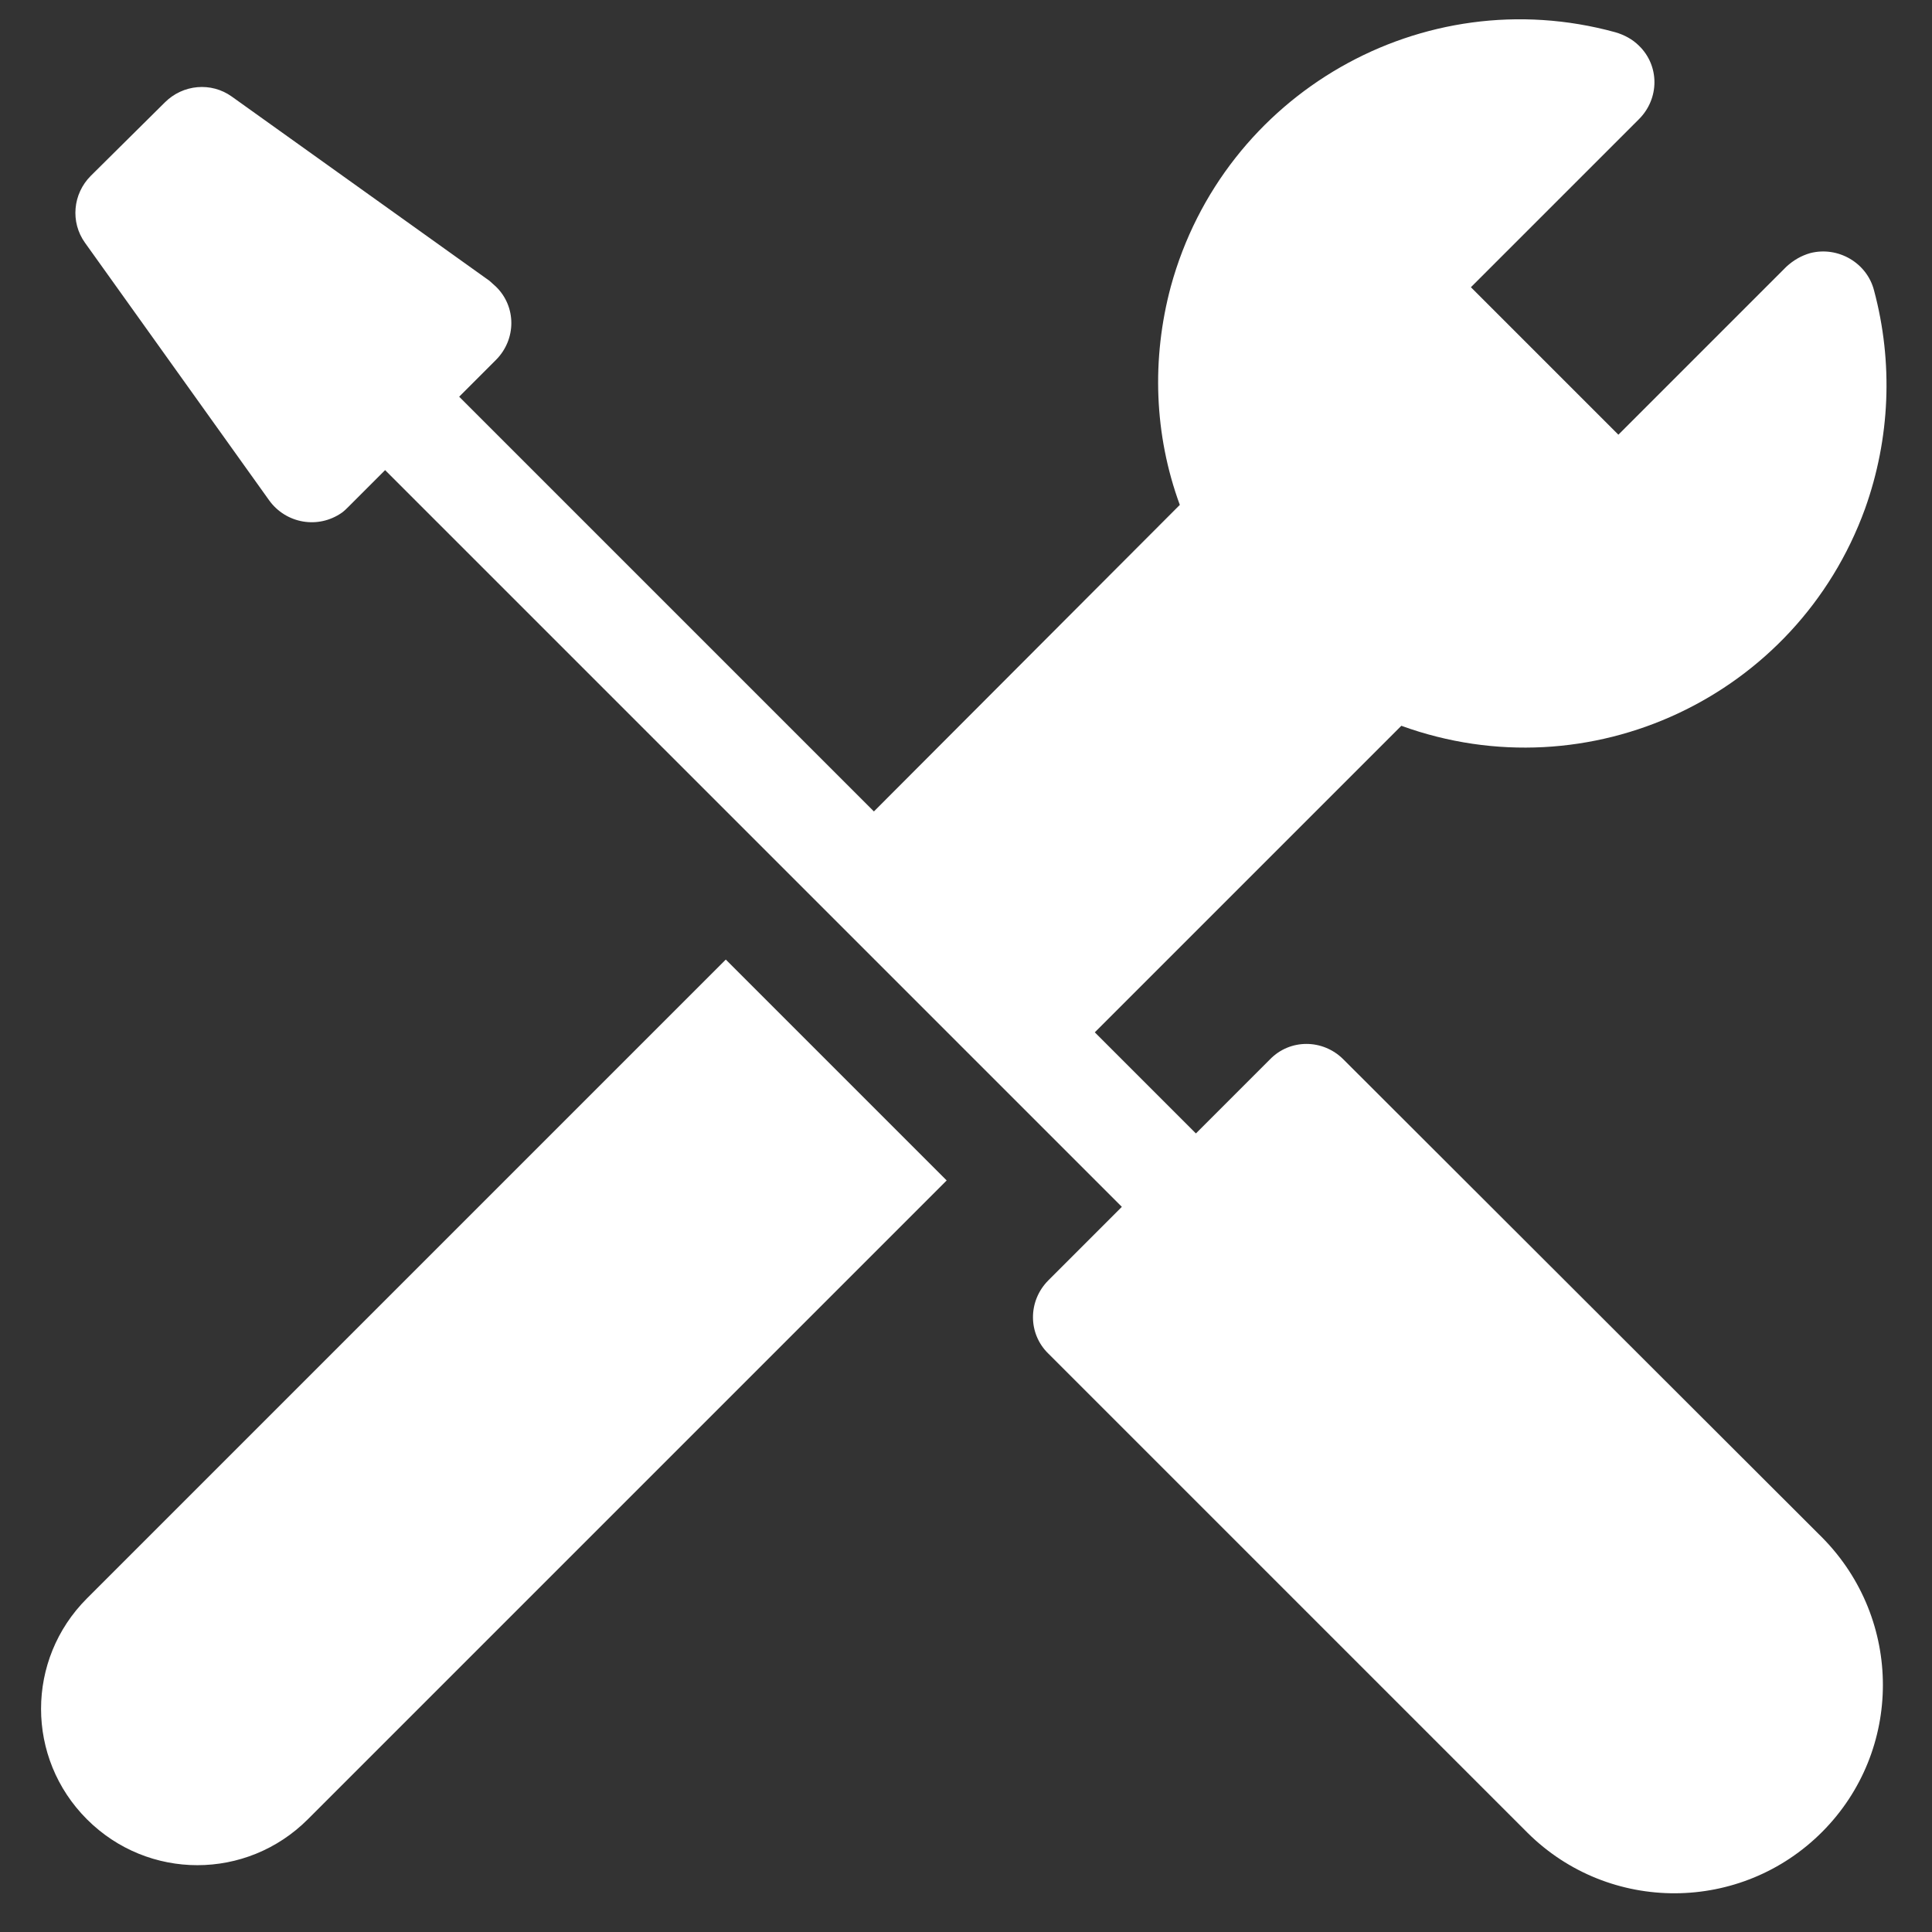 <svg xmlns="http://www.w3.org/2000/svg" viewBox="0 0 300 300" enable-background="new 0 0 300 300"><rect x="0" y="0" width="300" height="300" fill="#333333" stroke="none"/><style type="text/css">.st0{fill:#FFFFFF;} .st1{fill-rule:evenodd;clip-rule:evenodd;fill:#FFFFFF;}</style><path d="M208.6 164.5c-3.2-3.2-8.3-3.2-11.4 0L185.7 176 170 160.3l47.6-47.6c29.2 10.6 61.4-4.5 72-33.7 3.9-10.9 4.4-22.7 1.4-33.9-1.1-4.3-5.6-6.9-9.9-5.8-1.4.4-2.6 1.1-3.7 2.1l-26.1 26.1-22.9-22.9 26.1-26.1c3.2-3.2 3.2-8.3 0-11.4-1-1-2.3-1.7-3.7-2.1-29.9-8.2-60.8 9.5-69 39.5-3 11.2-2.6 23 1.4 33.9L135.7 126 71.3 61.6l5.7-5.7c3.2-3.2 3.2-8.3 0-11.4-.3-.3-.7-.6-1-.9L36 15c-3.2-2.3-7.6-1.9-10.4.9L14.1 27.3c-2.8 2.8-3.2 7.2-.9 10.4l28.6 40c2.6 3.6 7.6 4.5 11.3 1.9.4-.3.7-.6 1-.9l5.7-5.7 114.4 114.4-11.4 11.4c-3.2 3.2-3.2 8.3 0 11.4l74.4 74.4c12.7 12.6 33.2 12.5 45.8-.2 12.5-12.6 12.5-32.9 0-45.6l-74.4-74.3zM13.5 248.2c-9.5 9.5-9.5 24.8 0 34.3 9.5 9.5 24.8 9.5 34.3 0l99.2-99.2-34.3-34.3-99.2 99.2z" class="st0"/></svg>